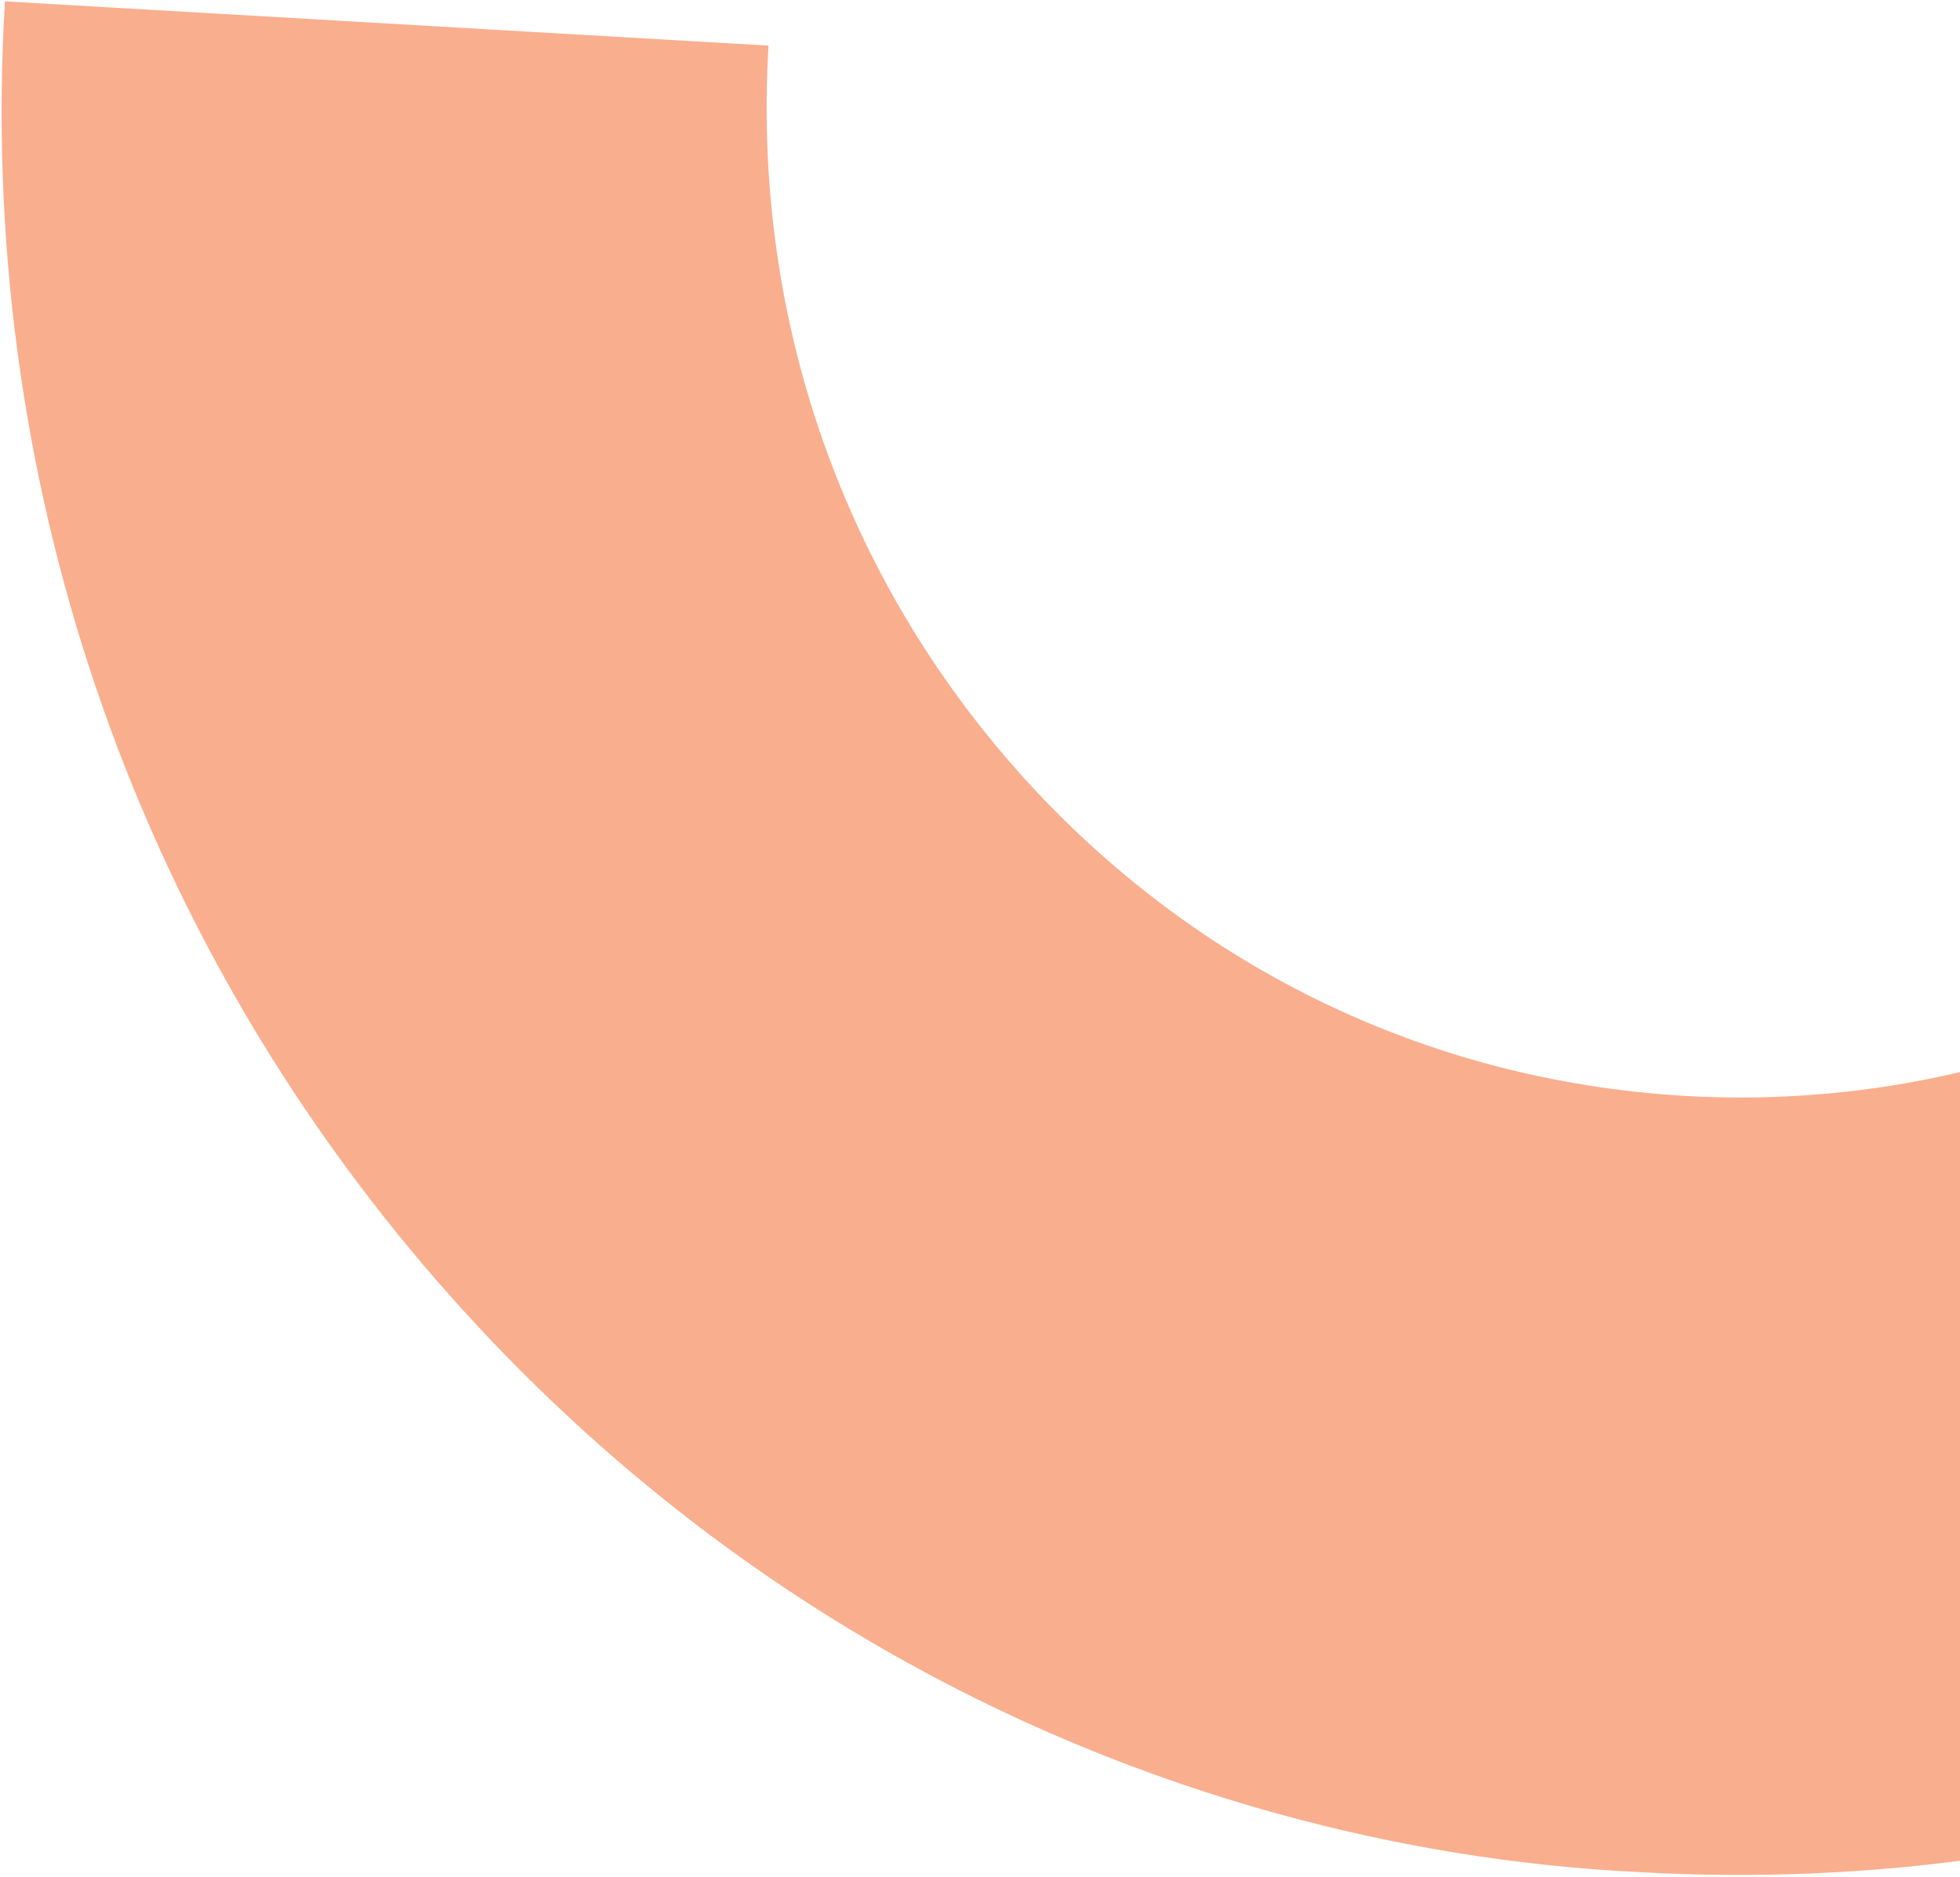 <svg width="849" height="813" viewBox="0 0 849 813" fill="none" xmlns="http://www.w3.org/2000/svg">
<path d="M555.23 786.072C414.966 747.702 288.768 668.819 190.097 555.735C56.696 402.592 -10.158 205.549 2.146 0.588L332.893 19.762C325.948 134.841 363.429 245.315 438.429 331.222C513.429 417.129 616.802 468.081 729.791 474.674C962.785 488.138 1164.01 305.942 1178.2 68.638L1508.65 87.73C1496.35 292.692 1406.39 480.682 1255.43 617.155C1104.48 753.628 910.687 822.522 709.448 810.845C656.64 808.228 605.088 799.712 555.23 786.072Z" fill="#F9AE8E"/>
</svg>
